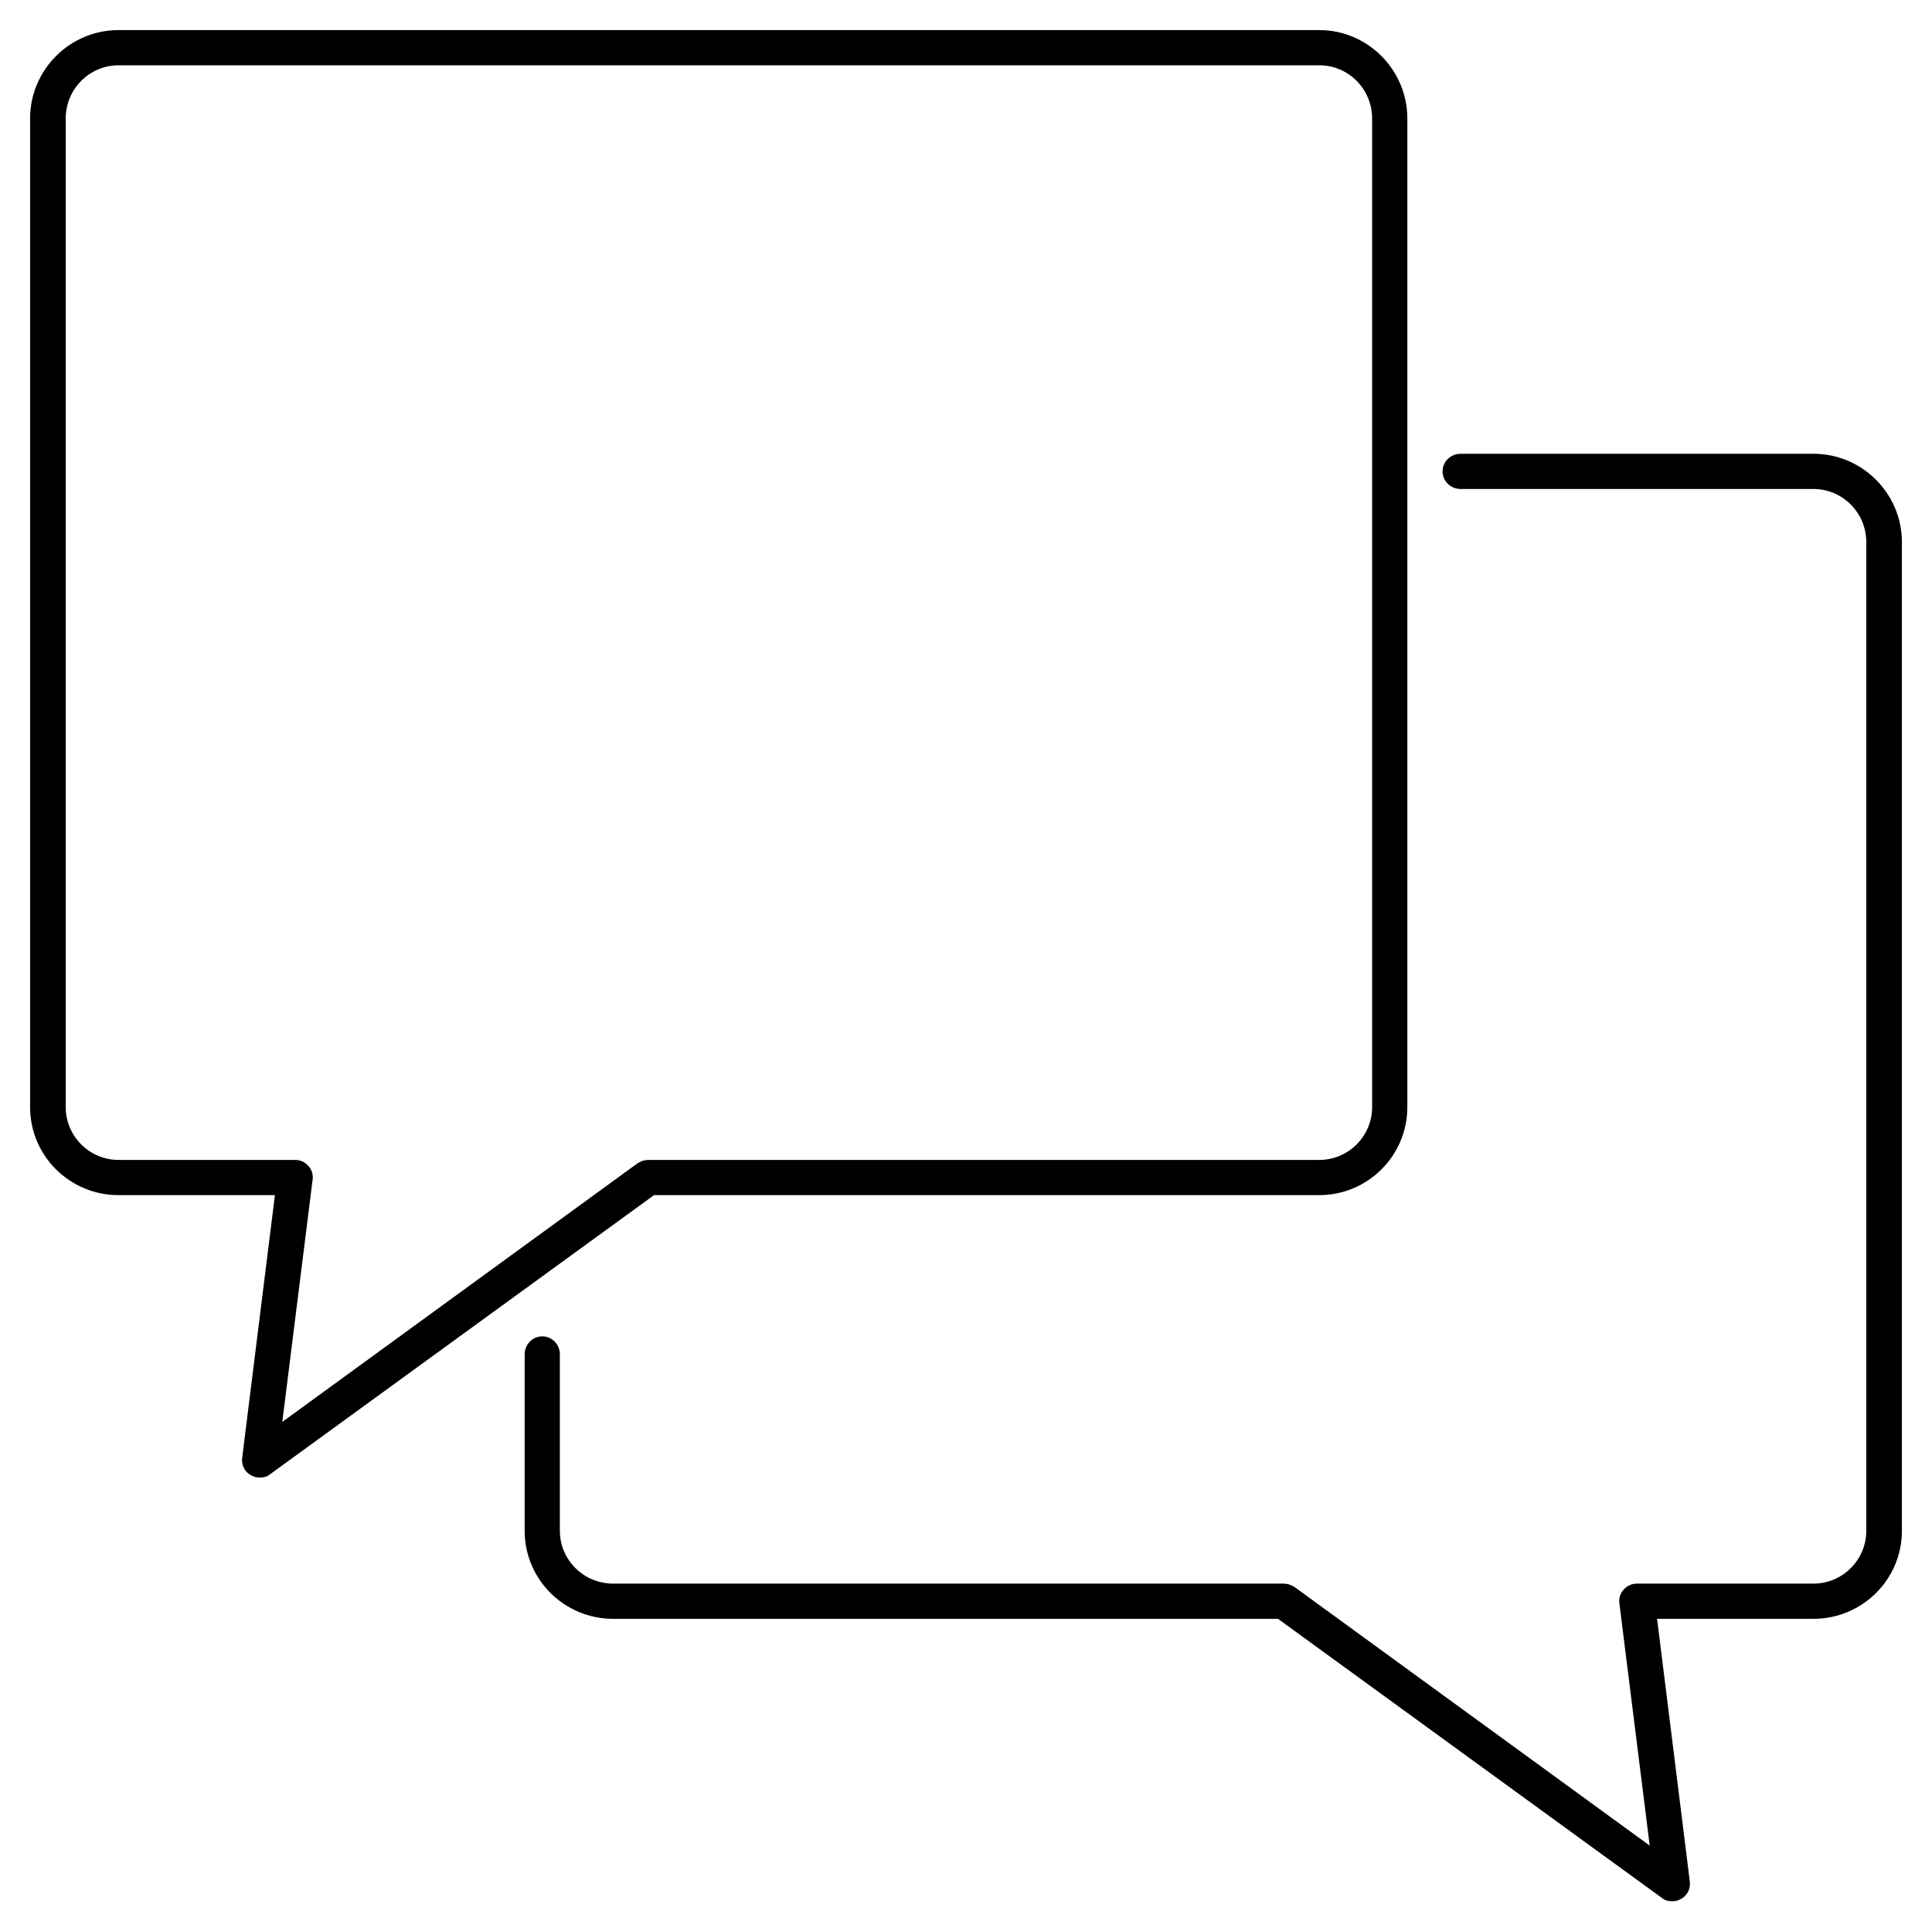 <?xml version="1.0" encoding="UTF-8"?>
<svg id="_レイヤー_1" data-name="レイヤー_1" xmlns="http://www.w3.org/2000/svg" version="1.1" viewBox="0 0 47.19 47.179">
  <!-- Generator: Adobe Illustrator 29.3.1, SVG Export Plug-In . SVG Version: 2.1.0 Build 151)  -->
  <defs>
    <style>
      .st0 {
        fill-rule: evenodd;
      }
    </style>
  </defs>
  <path d="M40.845,46.445c-.09,0-.18-.02-.25-.08l-9.38-6.82H14.975c-1.19,0-2.16-.96-2.16-2.15v-4.31c0-.24.19-.44.43-.44s.43.2.43.44v4.31c0,.71.58,1.29,1.3,1.29h16.38c.09,0,.18.03.26.08l8.68,6.32-.74-5.91c-.02-.13.02-.25.1-.34.09-.1.2-.15.33-.15h4.31c.71,0,1.29-.58,1.29-1.29V13.245c0-.72-.58-1.3-1.29-1.3h-8.62c-.24,0-.44-.19-.44-.43s.2-.43.44-.43h8.62c1.19,0,2.16.97,2.16,2.16v24.15c0,1.19-.97,2.15-2.16,2.15h-3.82l.8,6.42c.02.17-.06.34-.21.42-.07.04-.14.06-.22.06Z"/>
  <path class="st0" d="M2.895,1.595c-.71,0-1.29.58-1.29,1.3v24.15c0,.71.58,1.29,1.29,1.29h4.31c.13,0,.24.05.33.15.08.09.12.21.1.34l-.74,5.91,8.68-6.32c.08-.05.17-.08.26-.08h16.39c.71,0,1.29-.58,1.29-1.29V2.895c0-.72-.58-1.3-1.29-1.3H2.895ZM6.345,36.095c-.08,0-.15-.02-.22-.06-.15-.08-.23-.25-.21-.42l.8-6.42h-3.82c-1.19,0-2.16-.96-2.16-2.15V2.895C.735,1.705,1.705.735,2.895.735h29.33c1.18,0,2.15.97,2.15,2.16v24.15c0,1.19-.97,2.15-2.15,2.15H15.975l-9.38,6.82c-.07.06-.16.08-.25.08Z"/>
</svg>
